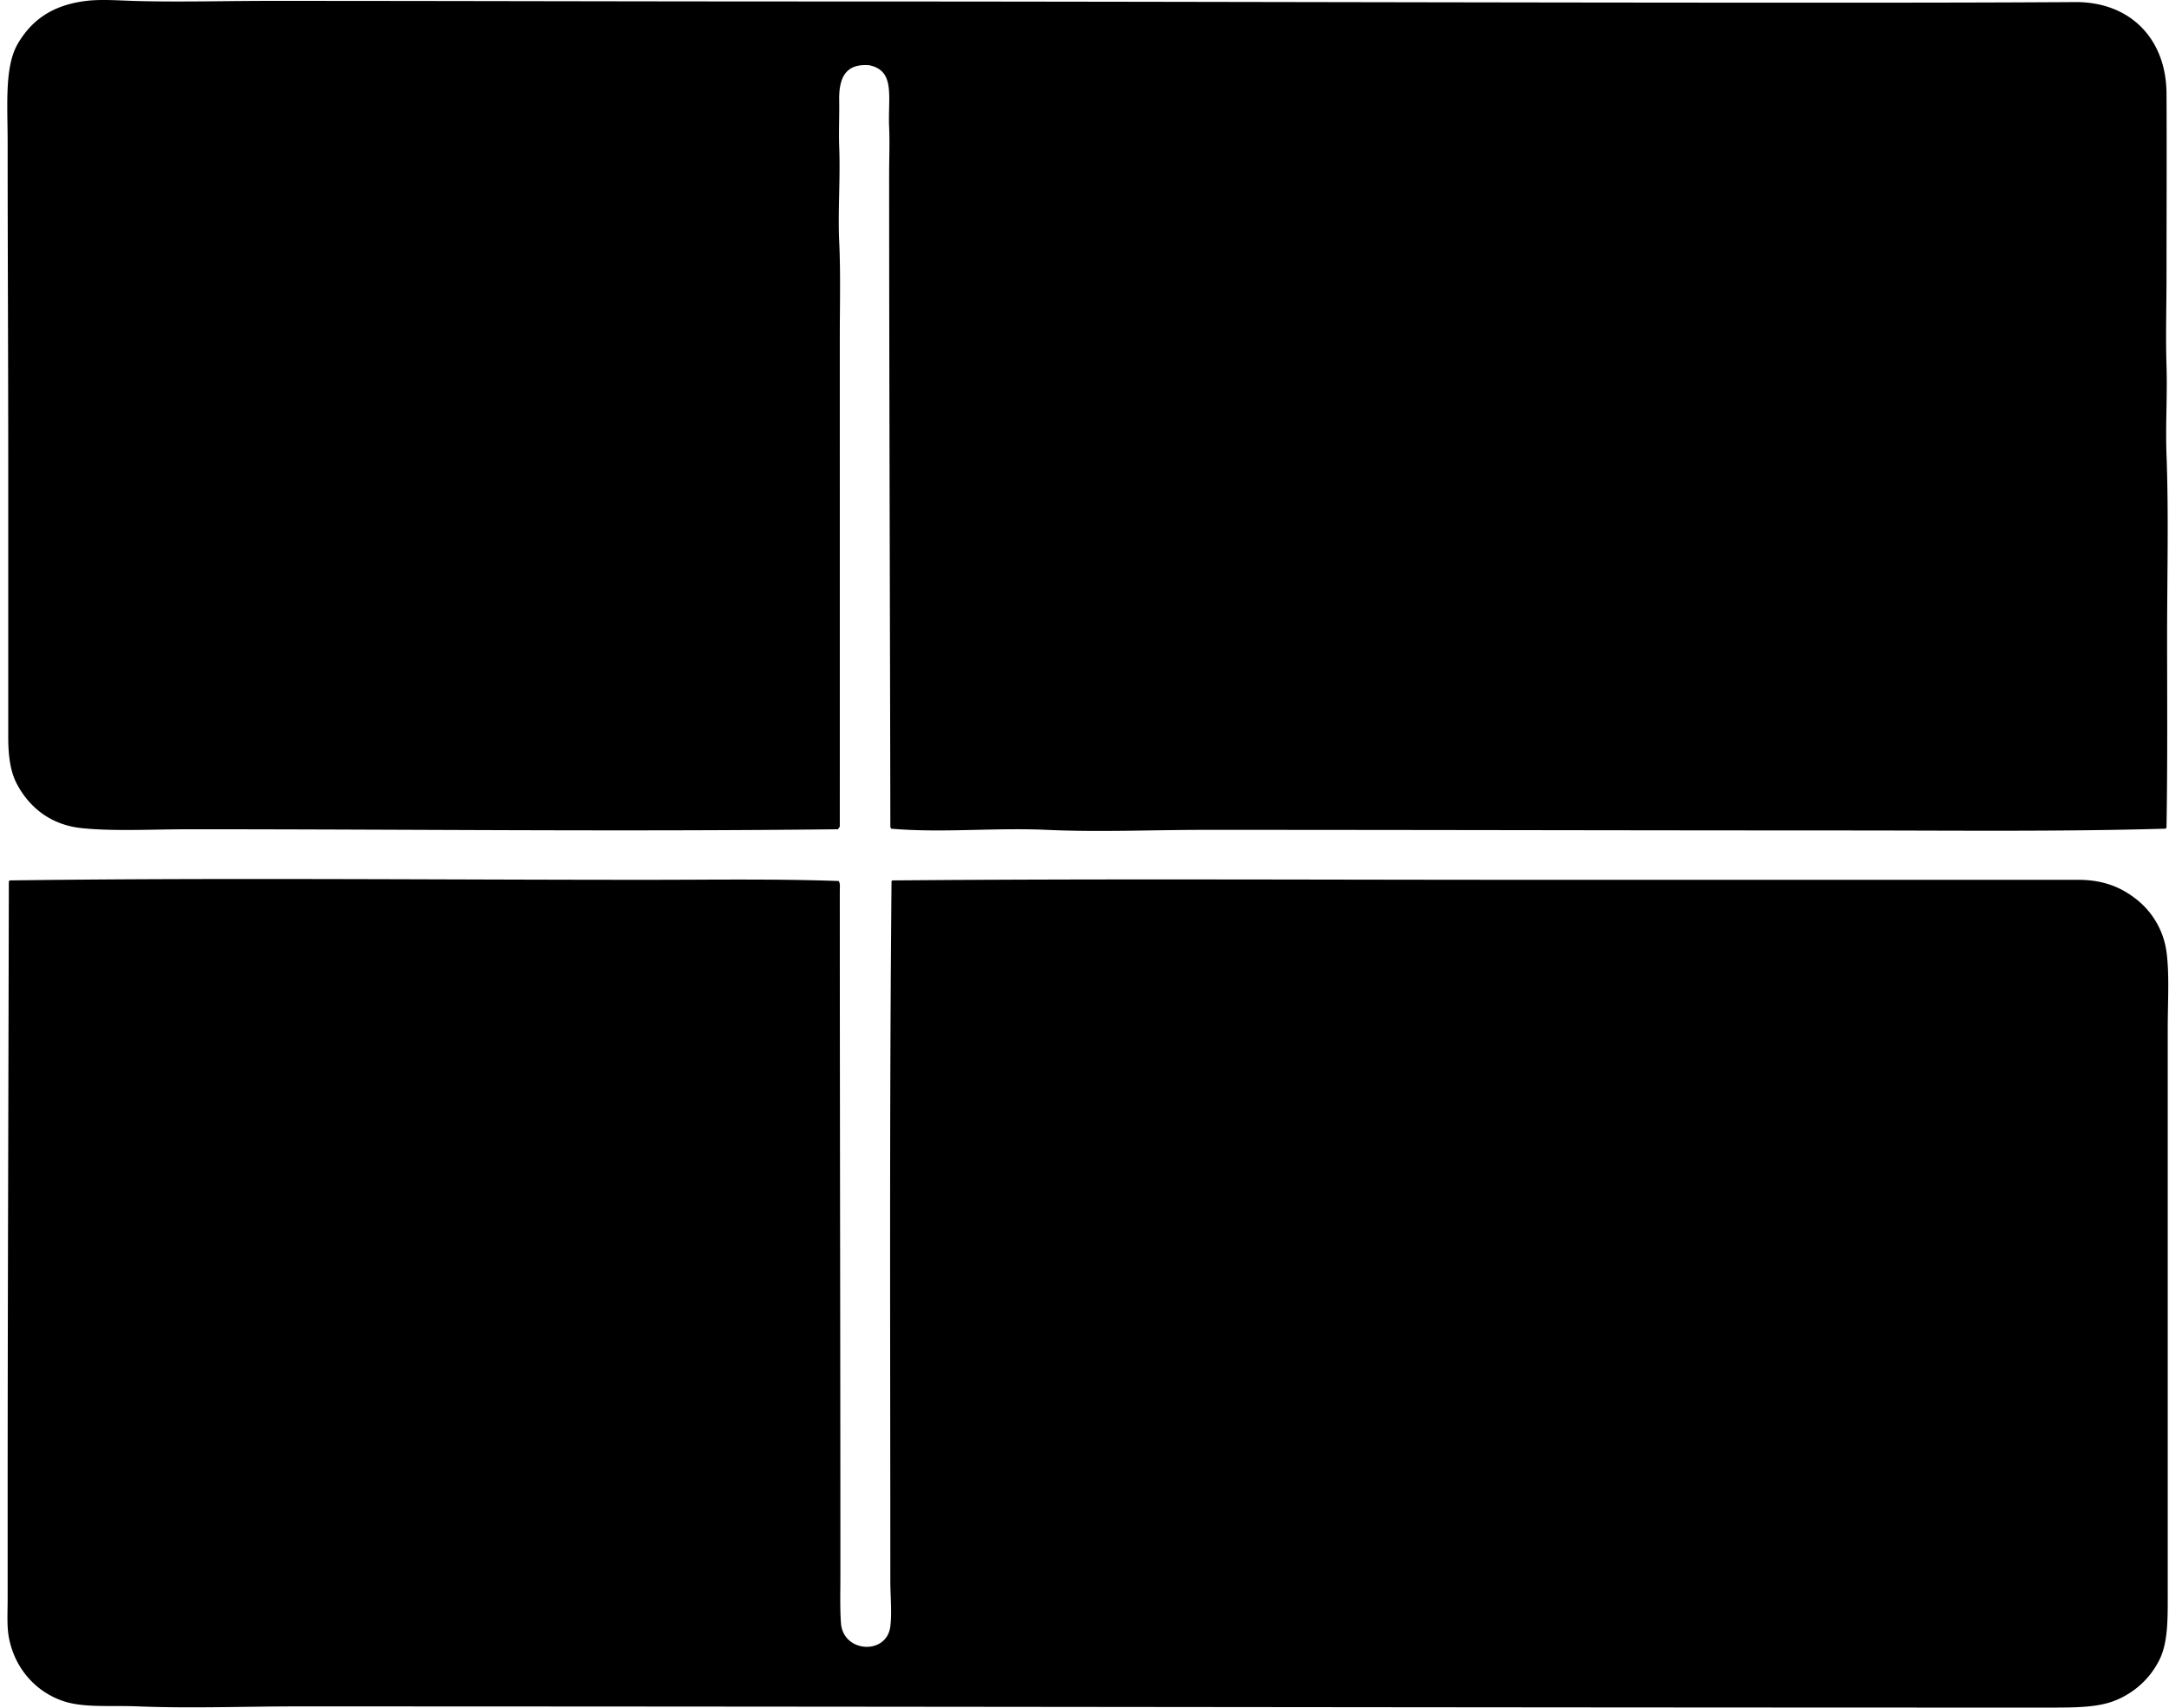 <svg xmlns="http://www.w3.org/2000/svg" width="254" height="200" fill="none" viewBox="0 0 254 200">
  <path fill="#000" fill-rule="evenodd" d="M253.639 97.057c-12.269.362-24.851.211-37.413.211-25.21-.002-49.956-.07-75.041-.07-6.218 0-12.471.278-18.601 0-6.152-.28-12.272.383-18.249-.14.01-.082-.016-.126-.07-.141-.036-24.005-.14-51.622-.142-76.592 0-1.683.079-3.67 0-5.425-.16-3.54.774-6.611-2.325-7.258-2.677-.22-3.571 1.337-3.524 4.087.03 1.778-.064 3.727 0 5.425.146 3.89-.165 7.628 0 11.133.175 3.717.07 7.529.07 11.273.001 18.863.006 38.885 0 57.285-.095.069-.14.188-.212.283-25.562.292-49.991-.001-75.957 0-4.258 0-8.982.263-12.683-.141-3.722-.408-6.169-2.585-7.54-5.214-.716-1.373-.987-3.18-.987-5.425v-31.92c0-12.572-.07-24.34-.07-37.697 0-4.398-.392-8.923 1.199-11.626C3.762 2.268 6.243.569 10.126.103c1.65-.2 3.608-.058 5.425 0 5.144.161 10.698 0 15.924 0 21.356 0 42.458.07 62.922.07 39.403 0 77.993.14 116.895.14 10.595 0 20.929 0 31.707-.07 6.466-.042 10.676 4.312 10.71 10.71.038 7.302 0 14.452 0 21.491-.001 3.476-.107 6.986 0 10.427.109 3.487-.13 6.962 0 10.428.26 6.947.07 14.104.07 21.28 0 7.276.059 14.882-.07 22.265.02.115-.065.123-.07.213Zm-155.435 6.131c.211.28.14.656.14 1.268 0 26.069.07 53.271.07 80.044 0 1.936-.06 4.005.07 5.637.278 3.47 5.369 3.731 5.778.353.2-1.657 0-3.555 0-5.355.001-27.273-.118-54.706.141-81.946.058-.014.07-.07.14-.07 24.508-.21 48.864-.071 74.055-.07 20.808.002 42.921 0 64.754 0 3.098 0 5.195.953 6.975 2.396a9.463 9.463 0 0 1 3.382 6.059c.353 2.602.142 5.847.142 9.089v65.459c0 3.373.084 6.255-.987 8.385-1.067 2.122-2.776 3.664-4.791 4.579-2.166.984-4.777.986-8.387.986-67.427.003-137.075-.137-204.76-.14-6.208-.002-12.53.249-18.742 0-3.202-.129-6.244.168-8.596-.564-3.25-1.011-5.86-3.776-6.553-7.54-.242-1.318-.141-2.79-.141-4.509v-9.371c0-24.525.096-49.562.141-74.547-.02-.114.067-.122.07-.212 24.12-.326 50.016-.071 74.69-.07 7.548-.003 15.02-.124 22.409.139Z" clip-rule="evenodd"/>
</svg>
